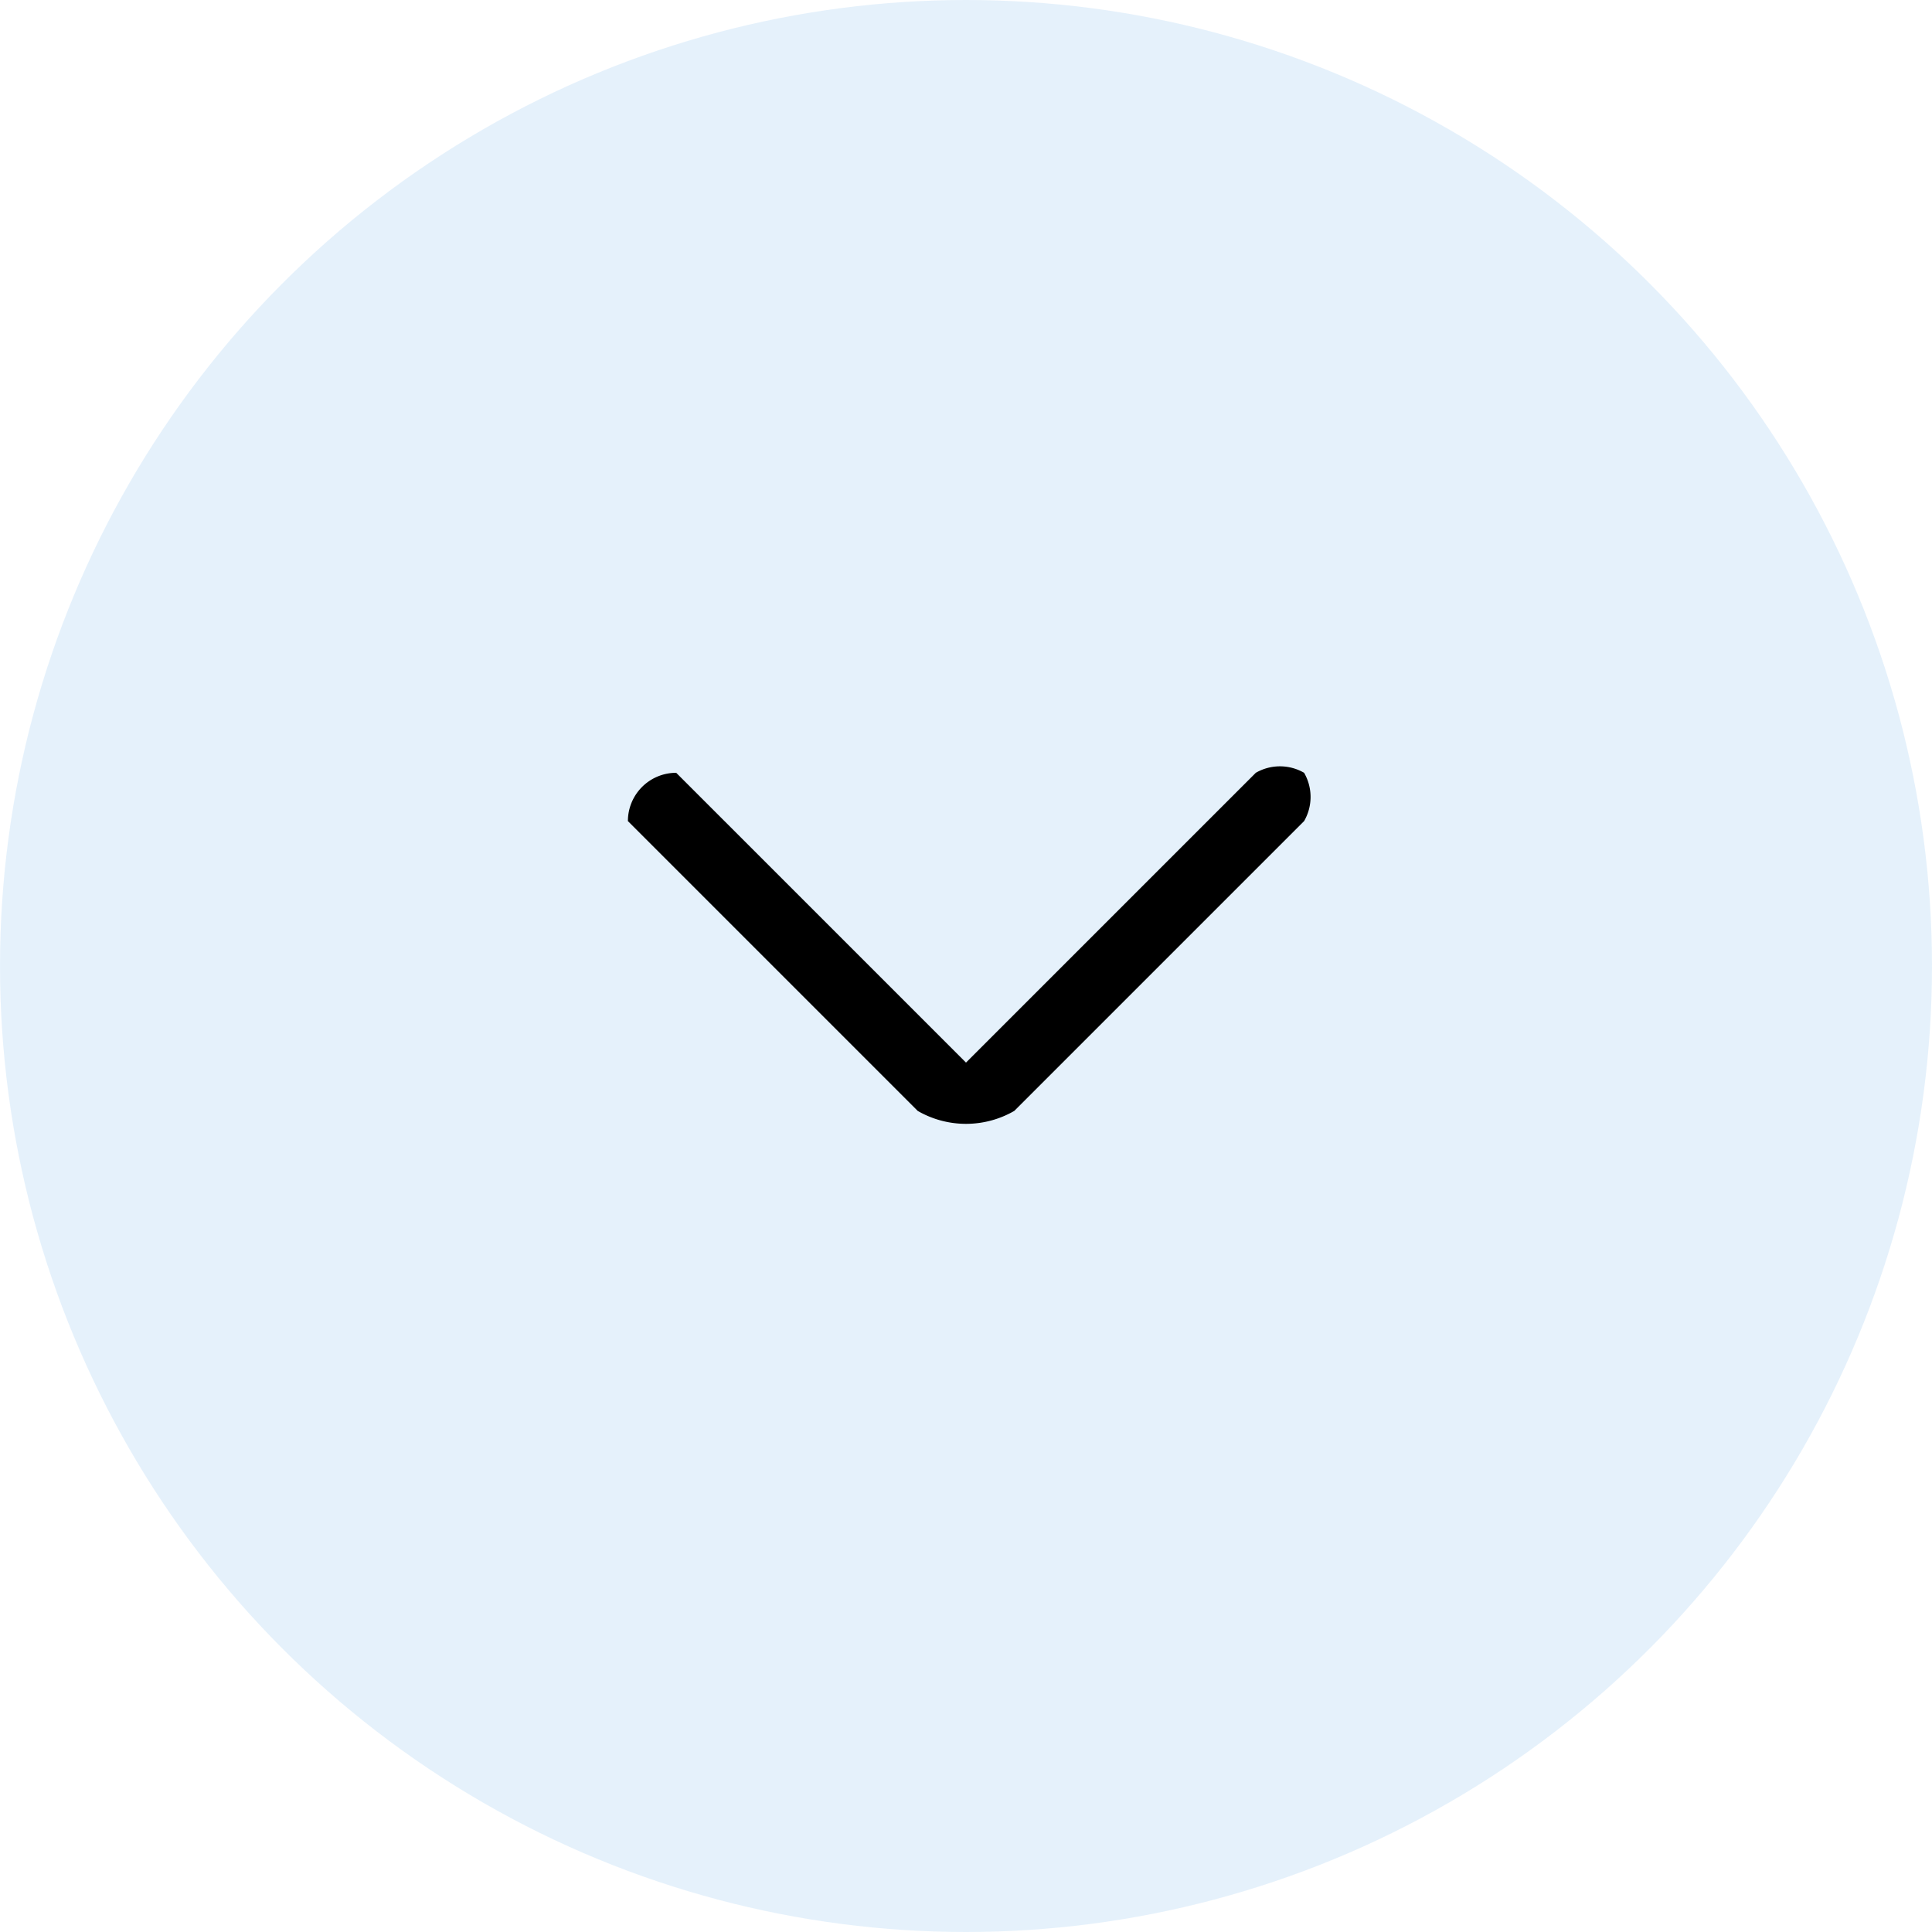 <svg width="40" height="40" xmlns="http://www.w3.org/2000/svg"><g fill="none"><circle fill="#cde5f8" opacity=".5" cx="20" cy="20" r="20"/><path d="m26 16-6 6-6-6a1 1 0 0 0-1 1l6 6a2 2 0 0 0 2 0l6-6a1 1 0 0 0 0-1 1 1 0 0 0-1 0" fill="#000"/></g></svg>
